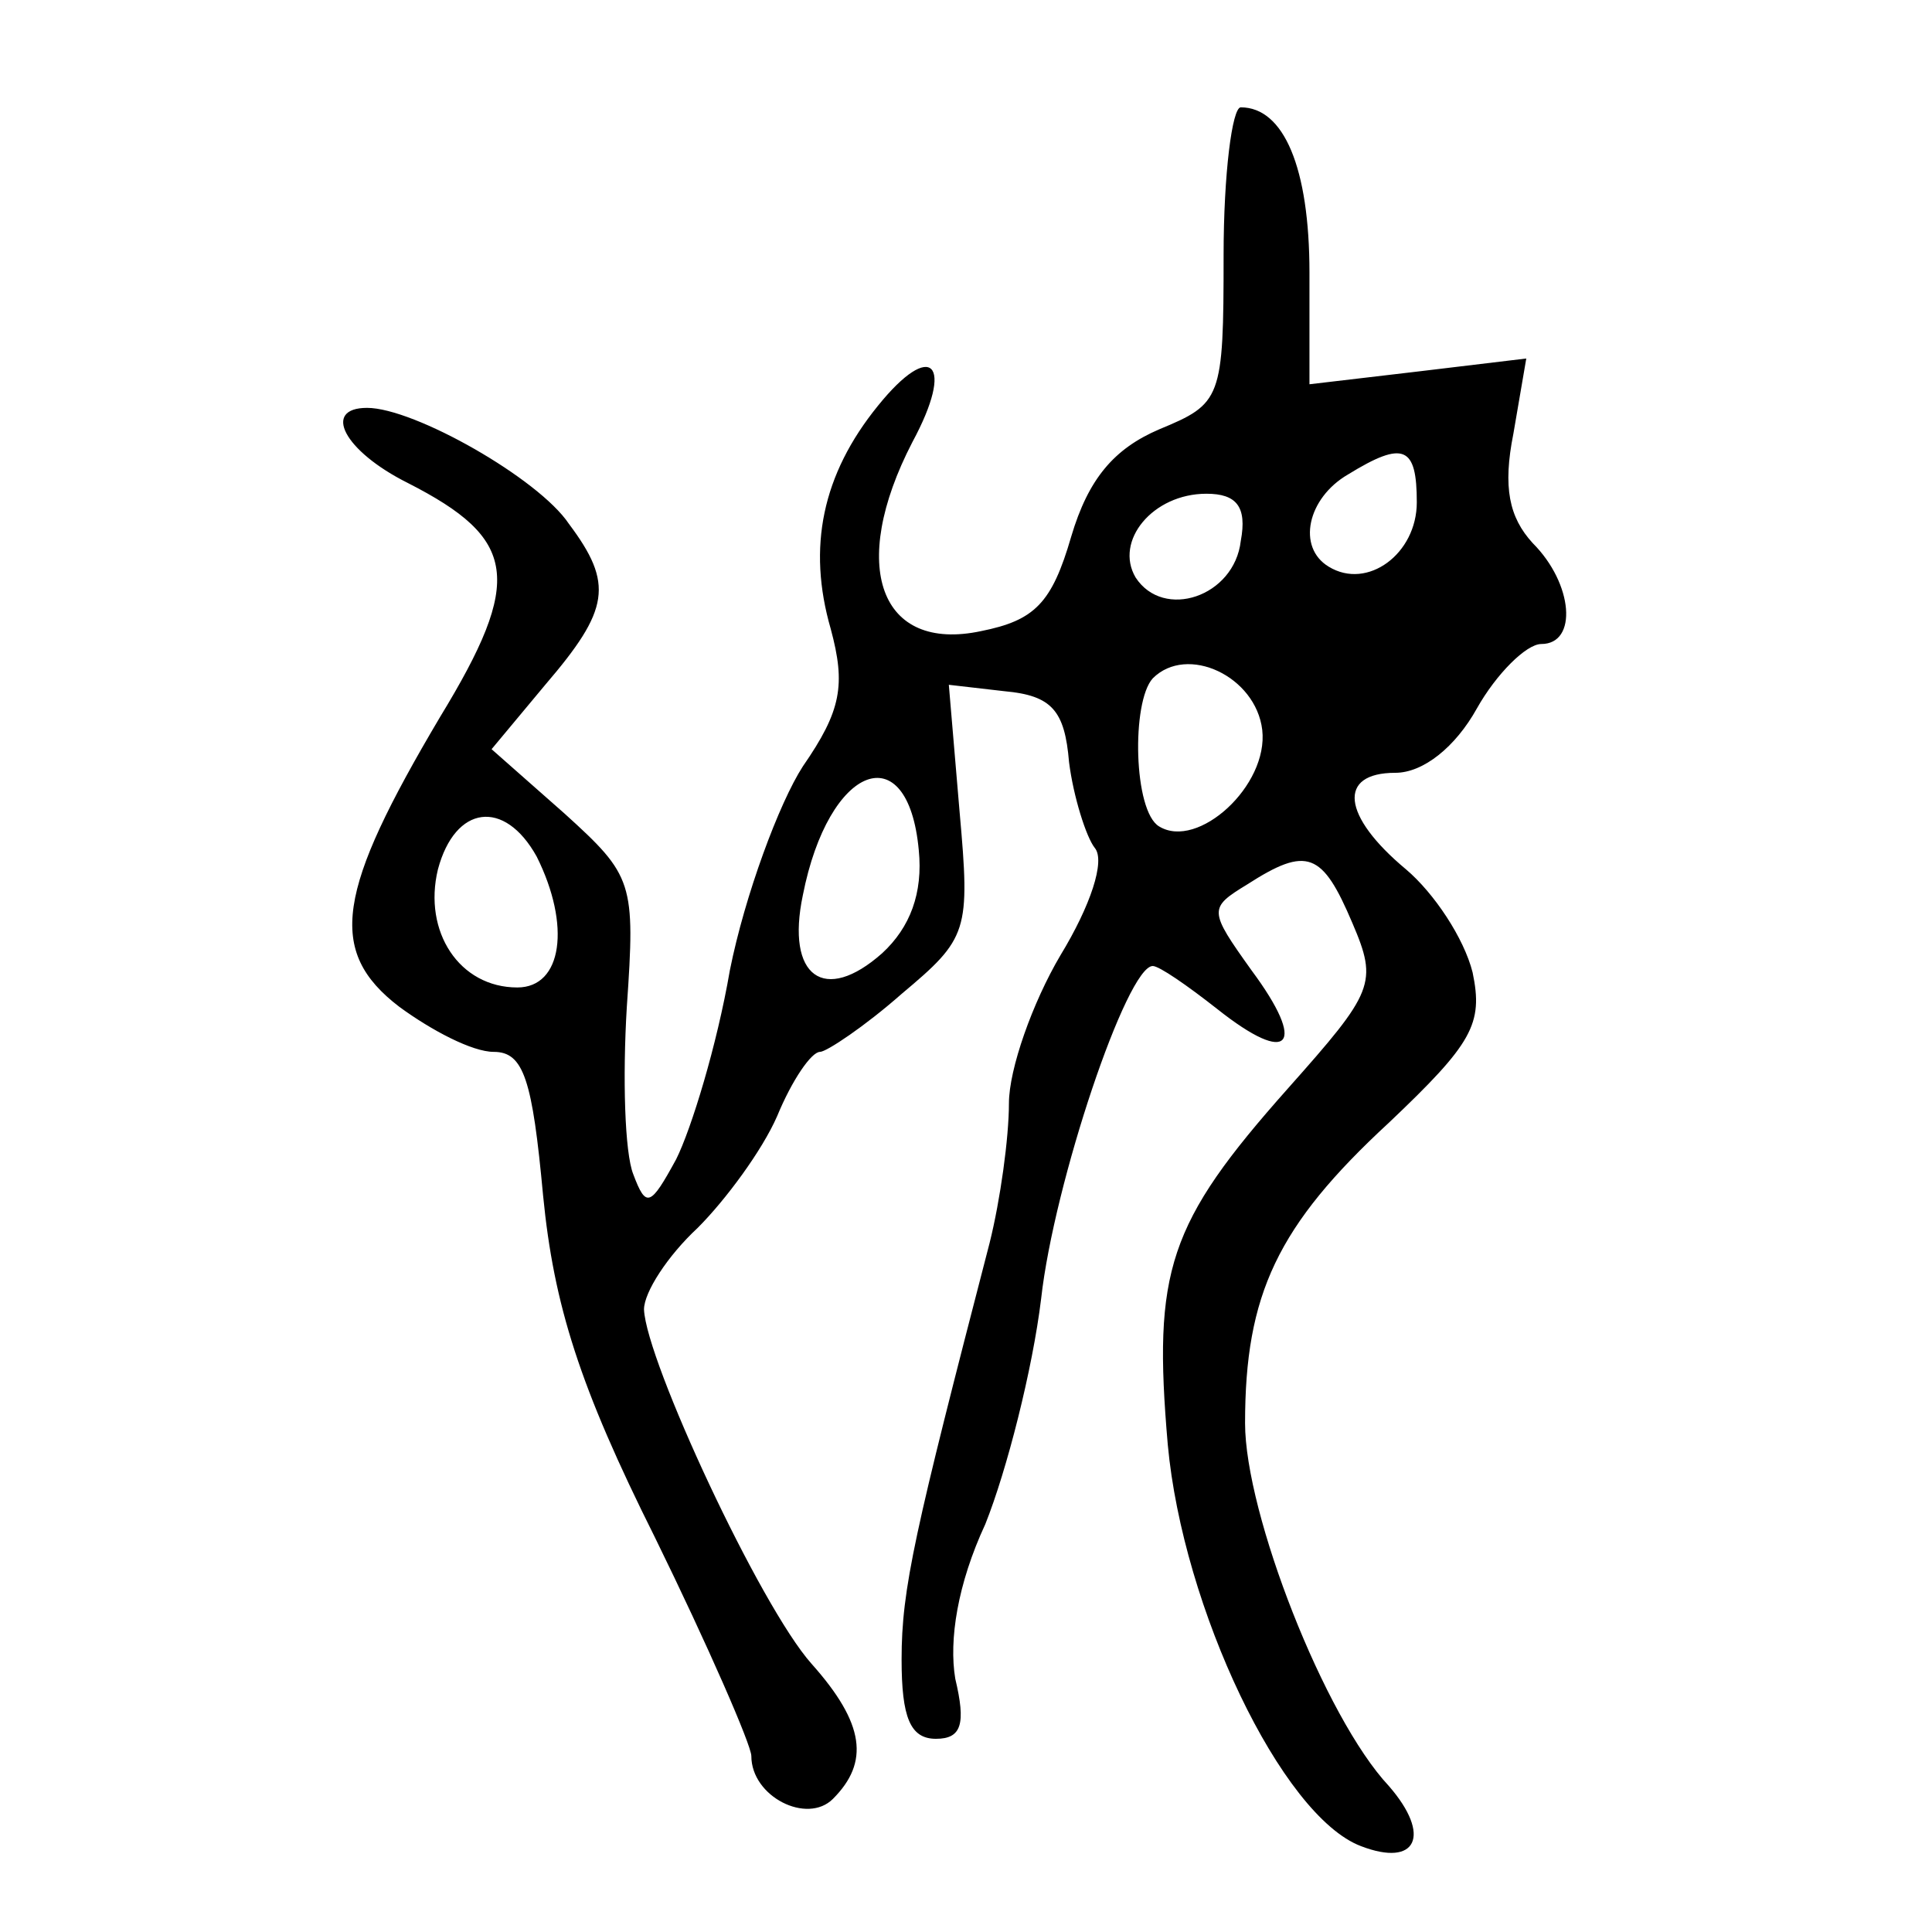 <?xml version="1.0" standalone="no"?>
<!DOCTYPE svg PUBLIC "-//W3C//DTD SVG 20010904//EN"
 "http://www.w3.org/TR/2001/REC-SVG-20010904/DTD/svg10.dtd">
<svg version="1.0" xmlns="http://www.w3.org/2000/svg"
 width="90pt" height="90pt" viewBox="0 0 90 90"
 preserveAspectRatio="xMidYMid meet">
<g transform="translate(0,90) scale(0.1,-0.1)"
fill="#000000" stroke="none">
<path d="M570 781 c0 -67 -1 -69 -30 -81 -21 -9 -33 -23 -41 -50 -9 -31 -17
-39 -42 -44 -47 -10 -62 30 -32 88 20 37 9 48 -16 17 -26 -32 -33 -66 -22
-104 7 -26 5 -38 -13 -64 -11 -17 -27 -60 -34 -95 -6 -35 -18 -74 -25 -88 -12
-22 -14 -23 -20 -7 -4 10 -5 45 -3 78 4 58 3 61 -29 90 l-34 30 25 30 c30 35
32 47 11 75 -14 21 -72 54 -94 54 -21 0 -11 -20 19 -35 51 -26 54 -45 15 -109
-48 -81 -53 -109 -19 -135 15 -11 34 -21 44 -21 14 0 18 -13 23 -67 5 -51 17
-89 52 -159 25 -51 45 -97 45 -102 0 -19 26 -32 38 -20 17 17 15 35 -10 63
-24 27 -77 141 -78 165 0 8 11 25 25 38 13 13 30 36 37 52 7 17 16 30 20 30 3
0 21 12 38 27 31 26 32 29 27 85 l-5 59 26 -3 c22 -2 28 -9 30 -33 2 -16 8
-35 12 -40 5 -6 -2 -27 -16 -50 -13 -22 -24 -53 -24 -69 0 -16 -4 -45 -9 -65
-35 -135 -41 -161 -41 -194 0 -27 4 -37 16 -37 12 0 14 7 9 28 -3 18 1 44 14
72 10 25 22 72 26 105 6 54 40 155 52 155 3 0 16 -9 30 -20 34 -27 42 -17 16
18 -20 28 -20 29 -2 40 28 18 35 15 49 -18 12 -28 10 -32 -30 -77 -56 -63 -63
-85 -56 -166 7 -76 53 -173 90 -187 26 -10 33 5 13 28 -30 32 -67 127 -67 169
0 60 15 92 67 140 39 37 44 46 39 70 -4 16 -18 37 -31 48 -30 25 -32 45 -5 45
13 0 28 12 38 30 9 16 23 30 30 30 17 0 15 28 -4 47 -11 12 -14 26 -9 51 l6
35 -50 -6 -51 -6 0 52 c0 49 -12 77 -32 77 -4 0 -8 -31 -8 -69z m90 -115 c0
-24 -23 -41 -41 -30 -15 9 -10 32 9 43 26 16 32 13 32 -13z m-82 -18 c-3 -26
-36 -37 -49 -17 -10 17 8 39 33 39 14 0 19 -6 16 -22z m10 -88 c3 -26 -30 -56
-48 -45 -12 7 -13 58 -3 69 16 16 48 1 51 -24z m-160 -56 c2 -20 -4 -36 -17
-48 -27 -24 -45 -11 -37 27 12 61 49 75 54 21z m-178 -3 c16 -32 12 -61 -9
-61 -27 0 -44 26 -37 55 8 30 31 33 46 6z"/>
</g>
</svg>
